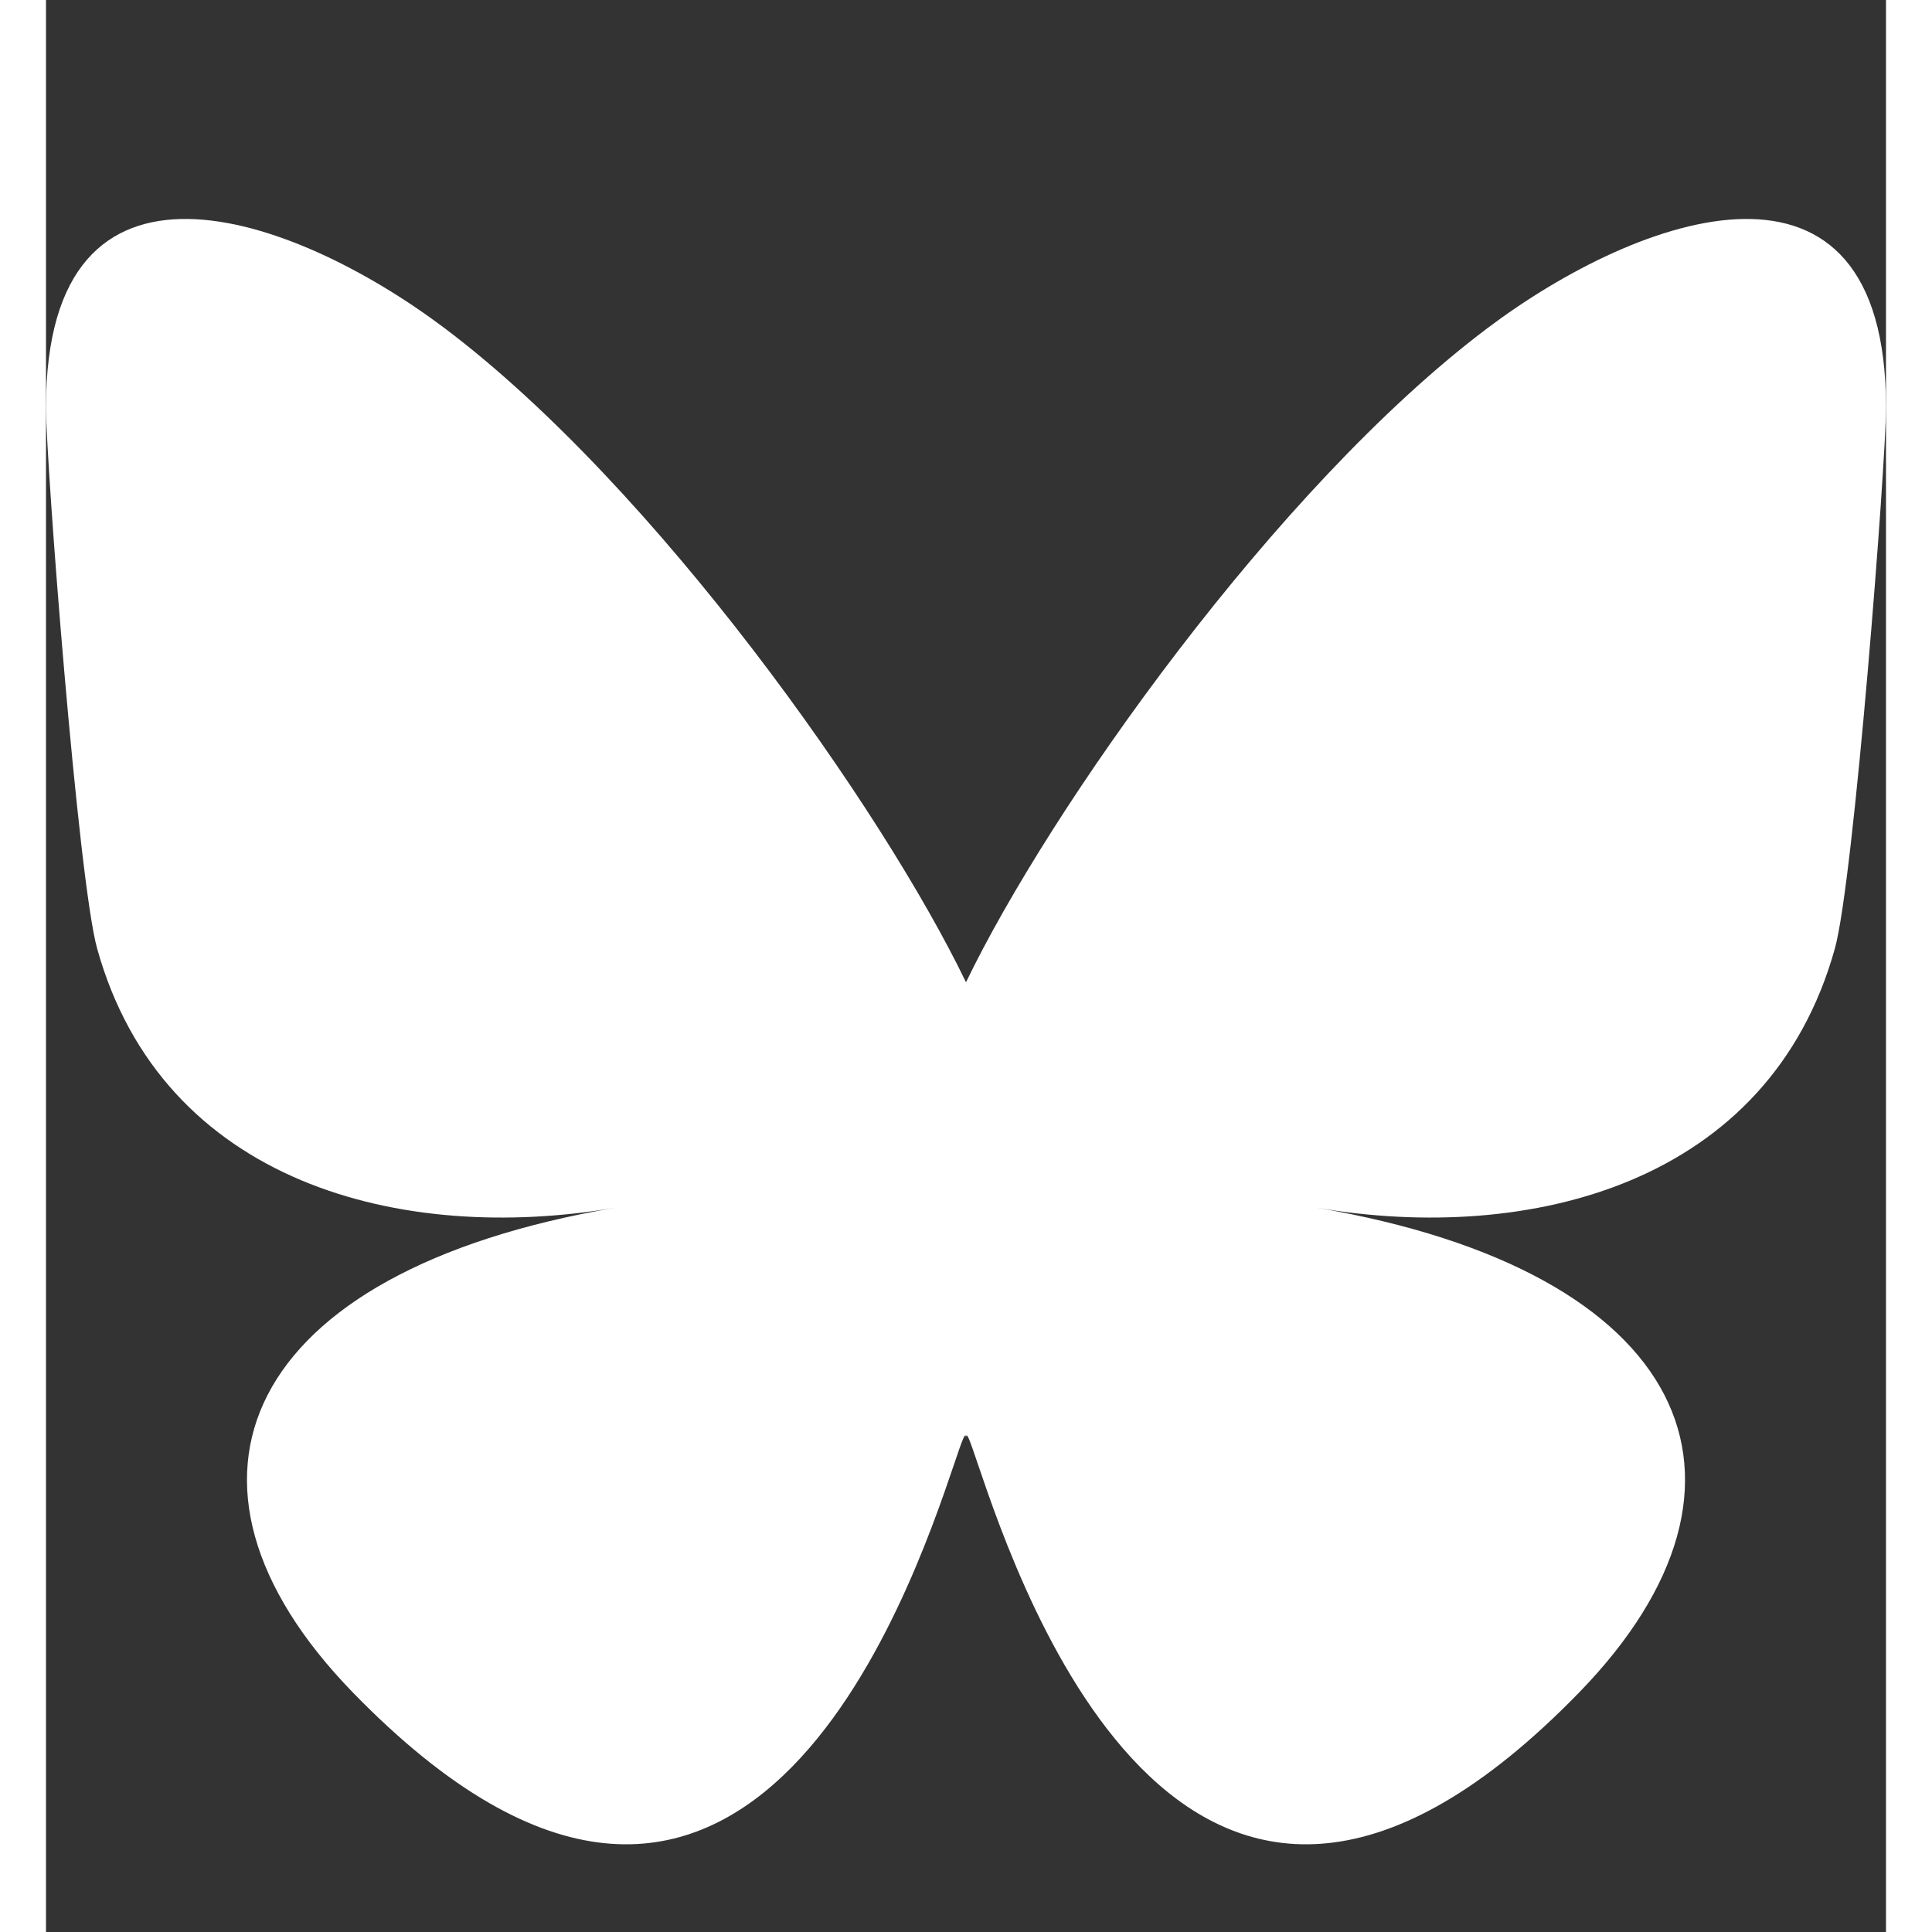 <svg width="24" height="24" viewBox="0 0 20 21" fill="none" xmlns="http://www.w3.org/2000/svg">
  <rect x="0" y="0" width="20" height="21" fill="#333333" stroke="none"/>
  <g clip-path="url(#clip0_1105_189)">
    <path d="M4.335 3.569C6.628 5.296 9.095 8.798 10 10.677V15.64C10 15.535 9.959 15.654 9.872 15.911C9.399 17.304 7.554 22.738 3.333 18.394C1.111 16.106 2.14 13.819 6.185 13.128C3.871 13.523 1.269 12.87 0.556 10.311C0.35 9.575 0 5.04 0 4.427C0 1.359 2.681 2.323 4.335 3.569ZM15.665 3.569C13.372 5.296 10.905 8.798 10 10.677V15.64C10 15.535 10.041 15.654 10.128 15.911C10.601 17.304 12.446 22.738 16.667 18.394C18.889 16.106 17.86 13.819 13.815 13.128C16.129 13.523 18.731 12.87 19.444 10.311C19.65 9.575 20 5.04 20 4.427C20 1.359 17.319 2.323 15.665 3.569Z" fill="#FFFFFF"></path>
  </g>
  <defs>
    <clipPath id="clip0_1105_189">
      <rect width="20" height="20" fill="white" transform="translate(0 0.848)"></rect>
    </clipPath>
  </defs>
</svg>
